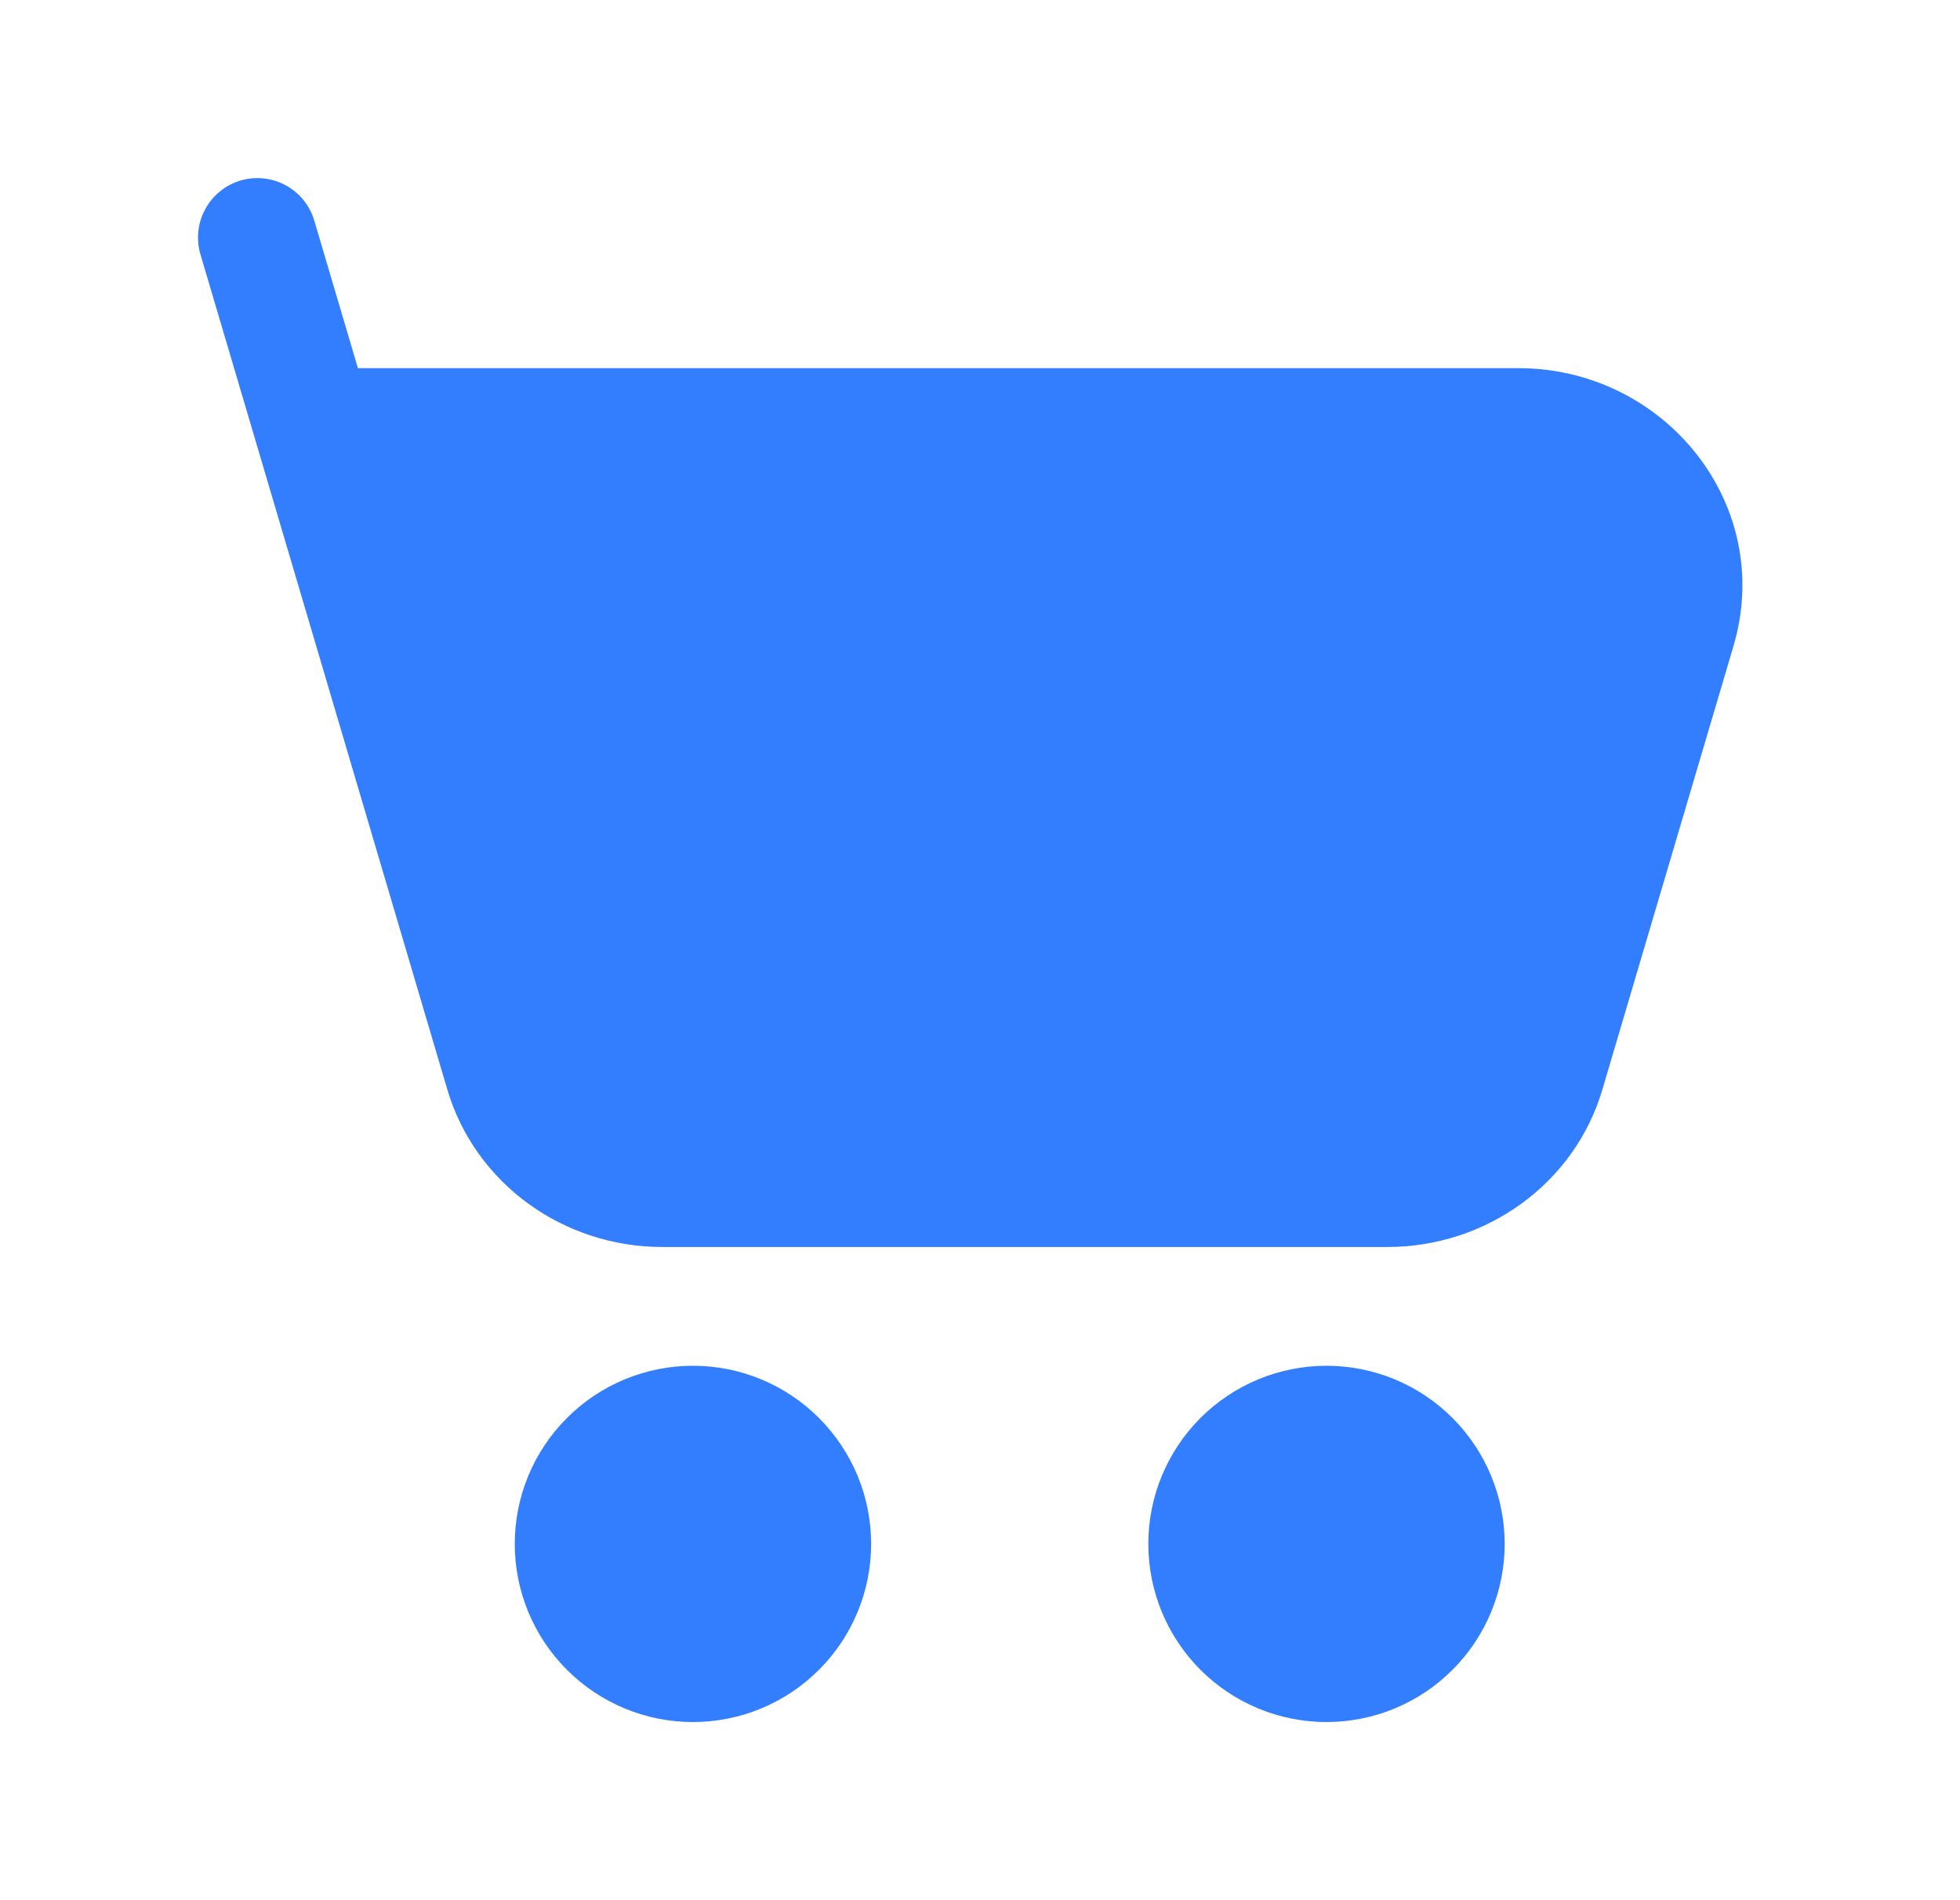 <svg width="33" height="32" viewBox="0 0 33 32" fill="none" xmlns="http://www.w3.org/2000/svg">
<path d="M4.05 3.04C4.176 3.003 4.308 2.991 4.439 3.005C4.569 3.019 4.696 3.058 4.811 3.121C4.927 3.184 5.029 3.269 5.111 3.371C5.194 3.474 5.255 3.591 5.292 3.717L6.026 6.2H25.566C28.019 6.2 29.892 8.489 29.186 10.88L26.979 18.347C26.51 19.939 25.018 21 23.359 21H11.151C9.492 21 8.002 19.939 7.531 18.347L3.375 4.284C3.3 4.03 3.328 3.756 3.455 3.523C3.581 3.29 3.795 3.115 4.05 3.04ZM8.667 26C8.667 25.204 8.983 24.441 9.546 23.879C10.108 23.316 10.871 23 11.667 23C12.463 23 13.226 23.316 13.788 23.879C14.351 24.441 14.667 25.204 14.667 26C14.667 26.796 14.351 27.559 13.788 28.121C13.226 28.684 12.463 29 11.667 29C10.871 29 10.108 28.684 9.546 28.121C8.983 27.559 8.667 26.796 8.667 26ZM19.334 26C19.334 25.606 19.411 25.216 19.562 24.852C19.713 24.488 19.934 24.157 20.212 23.879C20.491 23.6 20.822 23.379 21.186 23.228C21.549 23.078 21.94 23 22.334 23C22.727 23 23.118 23.078 23.482 23.228C23.846 23.379 24.176 23.6 24.455 23.879C24.733 24.157 24.954 24.488 25.105 24.852C25.256 25.216 25.334 25.606 25.334 26C25.334 26.796 25.017 27.559 24.455 28.121C23.892 28.684 23.129 29 22.334 29C21.538 29 20.775 28.684 20.212 28.121C19.65 27.559 19.334 26.796 19.334 26Z" fill="#337EFE"/>
</svg>
